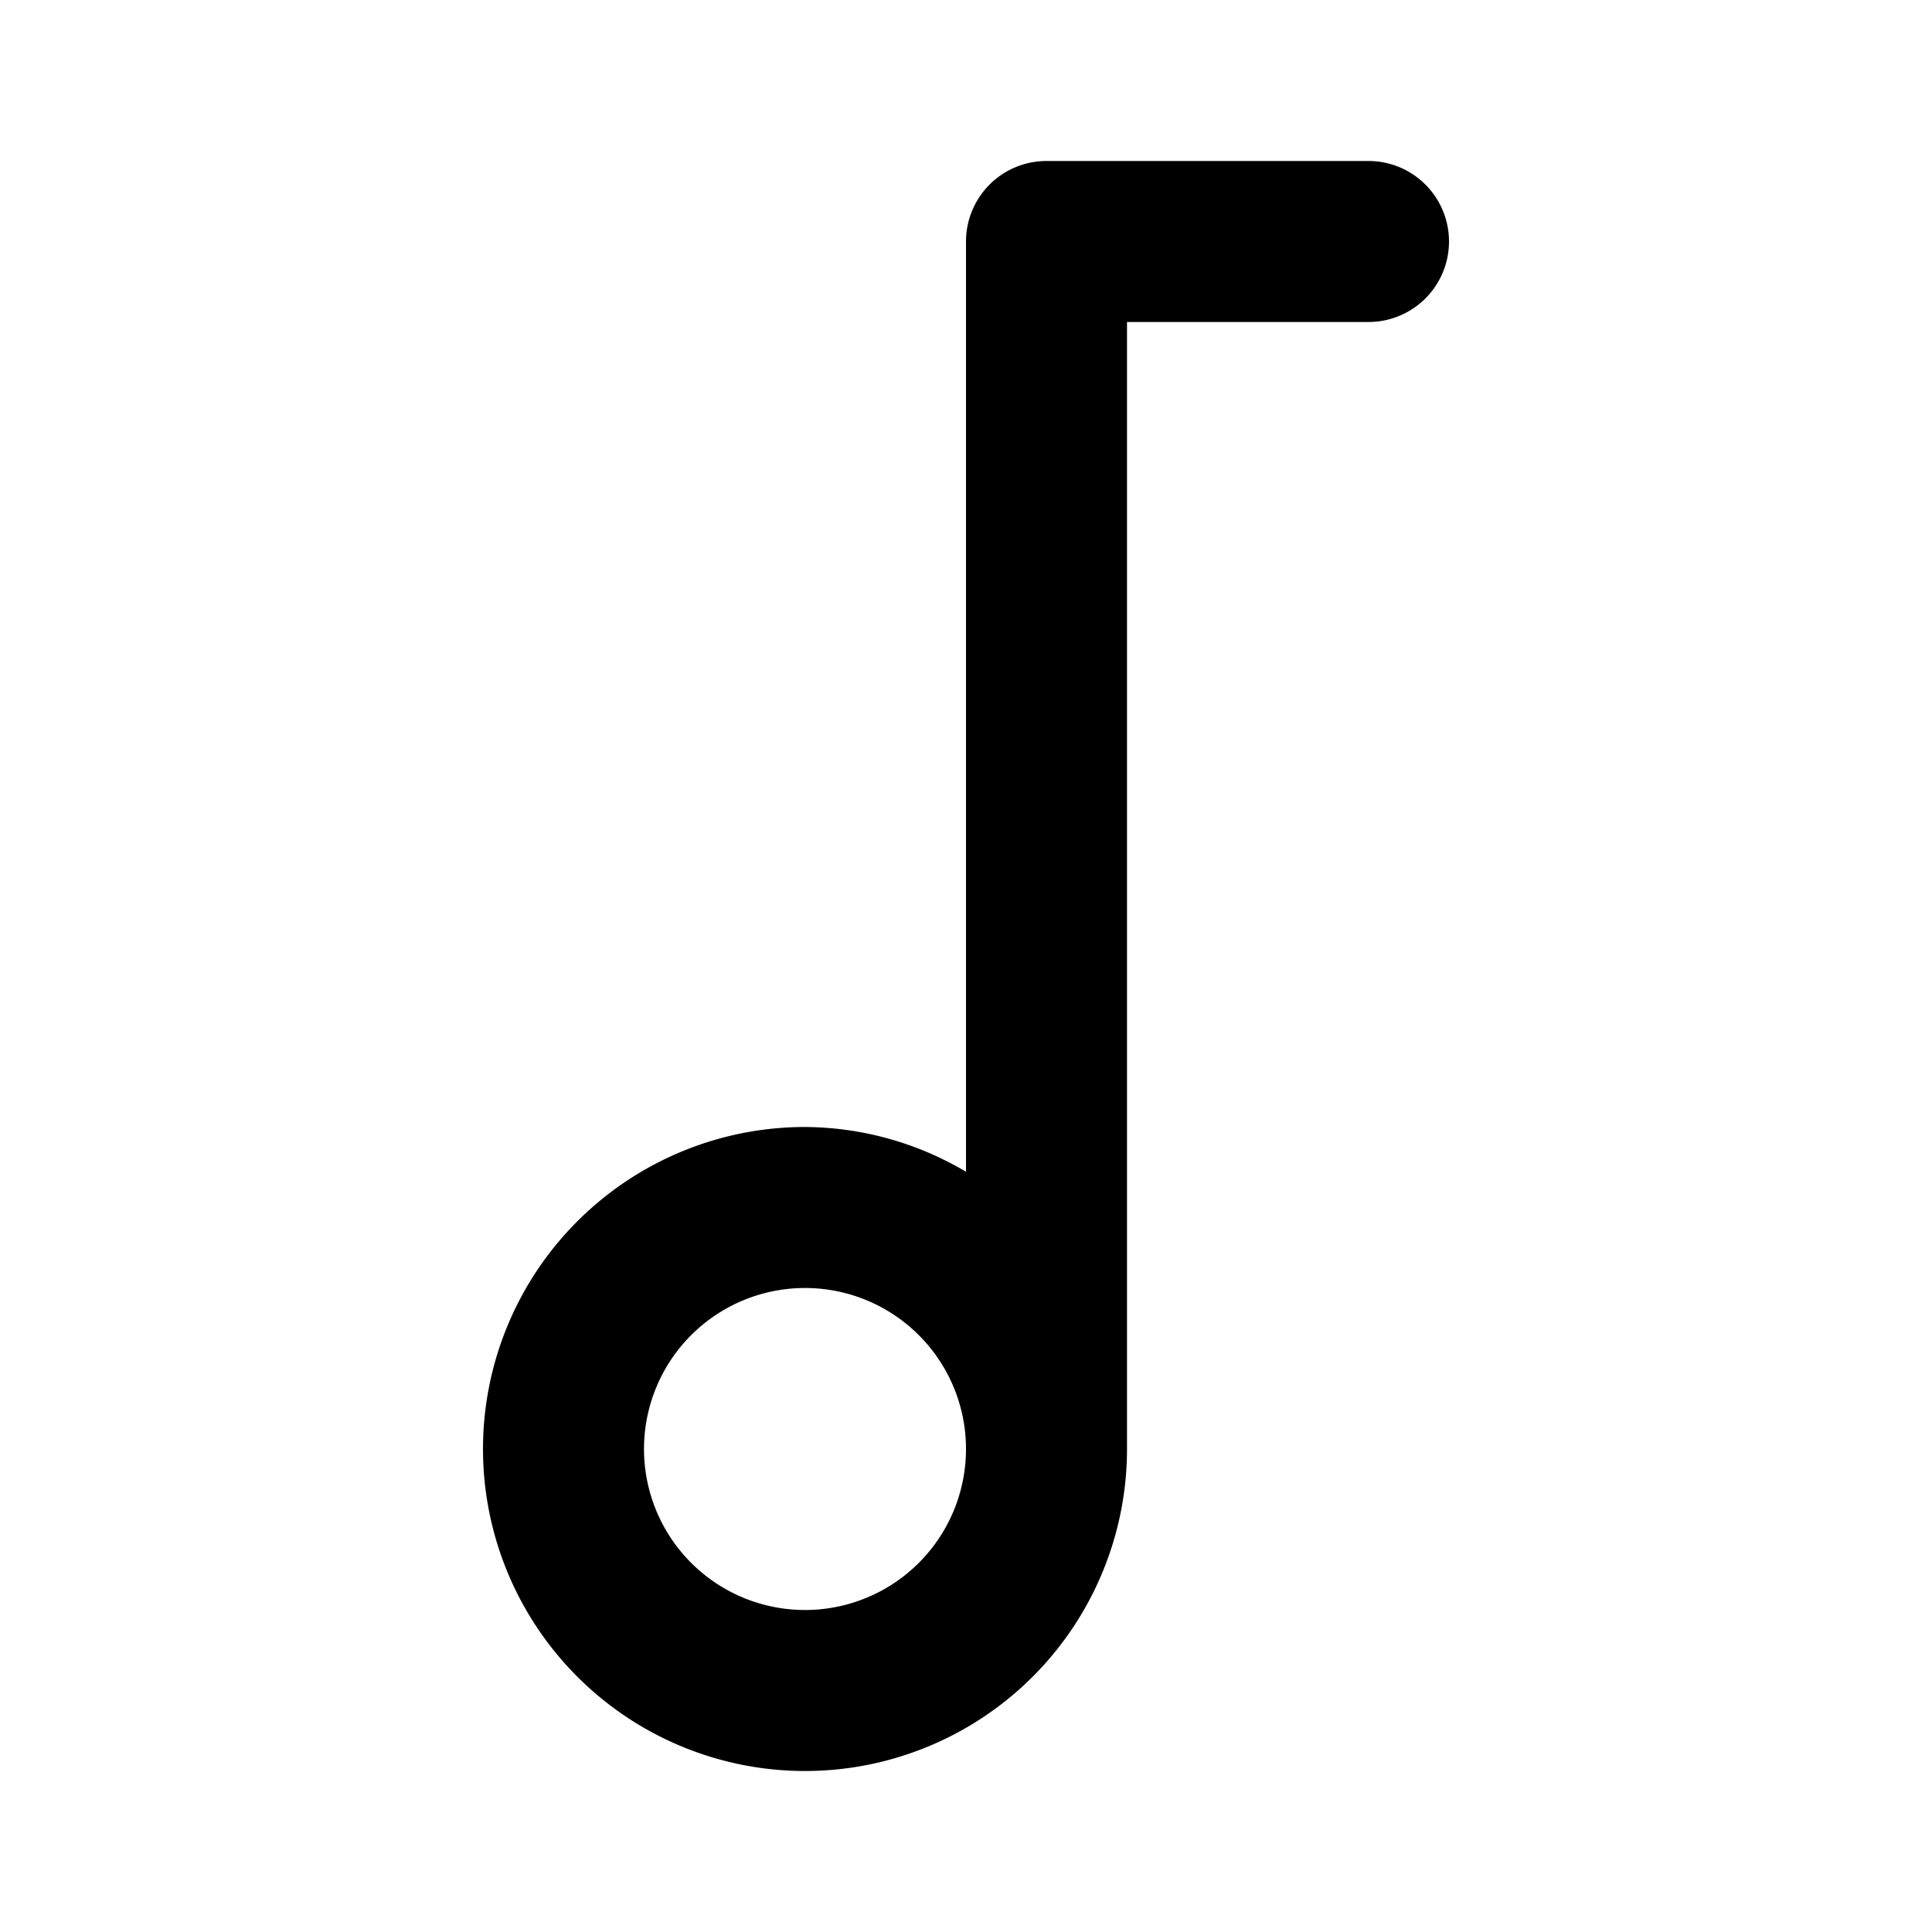 <?xml version="1.0" encoding="utf-8"?><!-- Скачано с сайта svg4.ru / Downloaded from svg4.ru -->
<svg fill="#000000" width="800px" height="800px" viewBox="0 0 24 24" xmlns="http://www.w3.org/2000/svg"><path d="M17,2H13a1,1,0,0,0-1,1V14.556A3.959,3.959,0,0,0,10,14a4,4,0,1,0,4,4V4h3a1,1,0,0,0,0-2ZM10,20a2,2,0,1,1,2-2A2,2,0,0,1,10,20Z"/></svg>